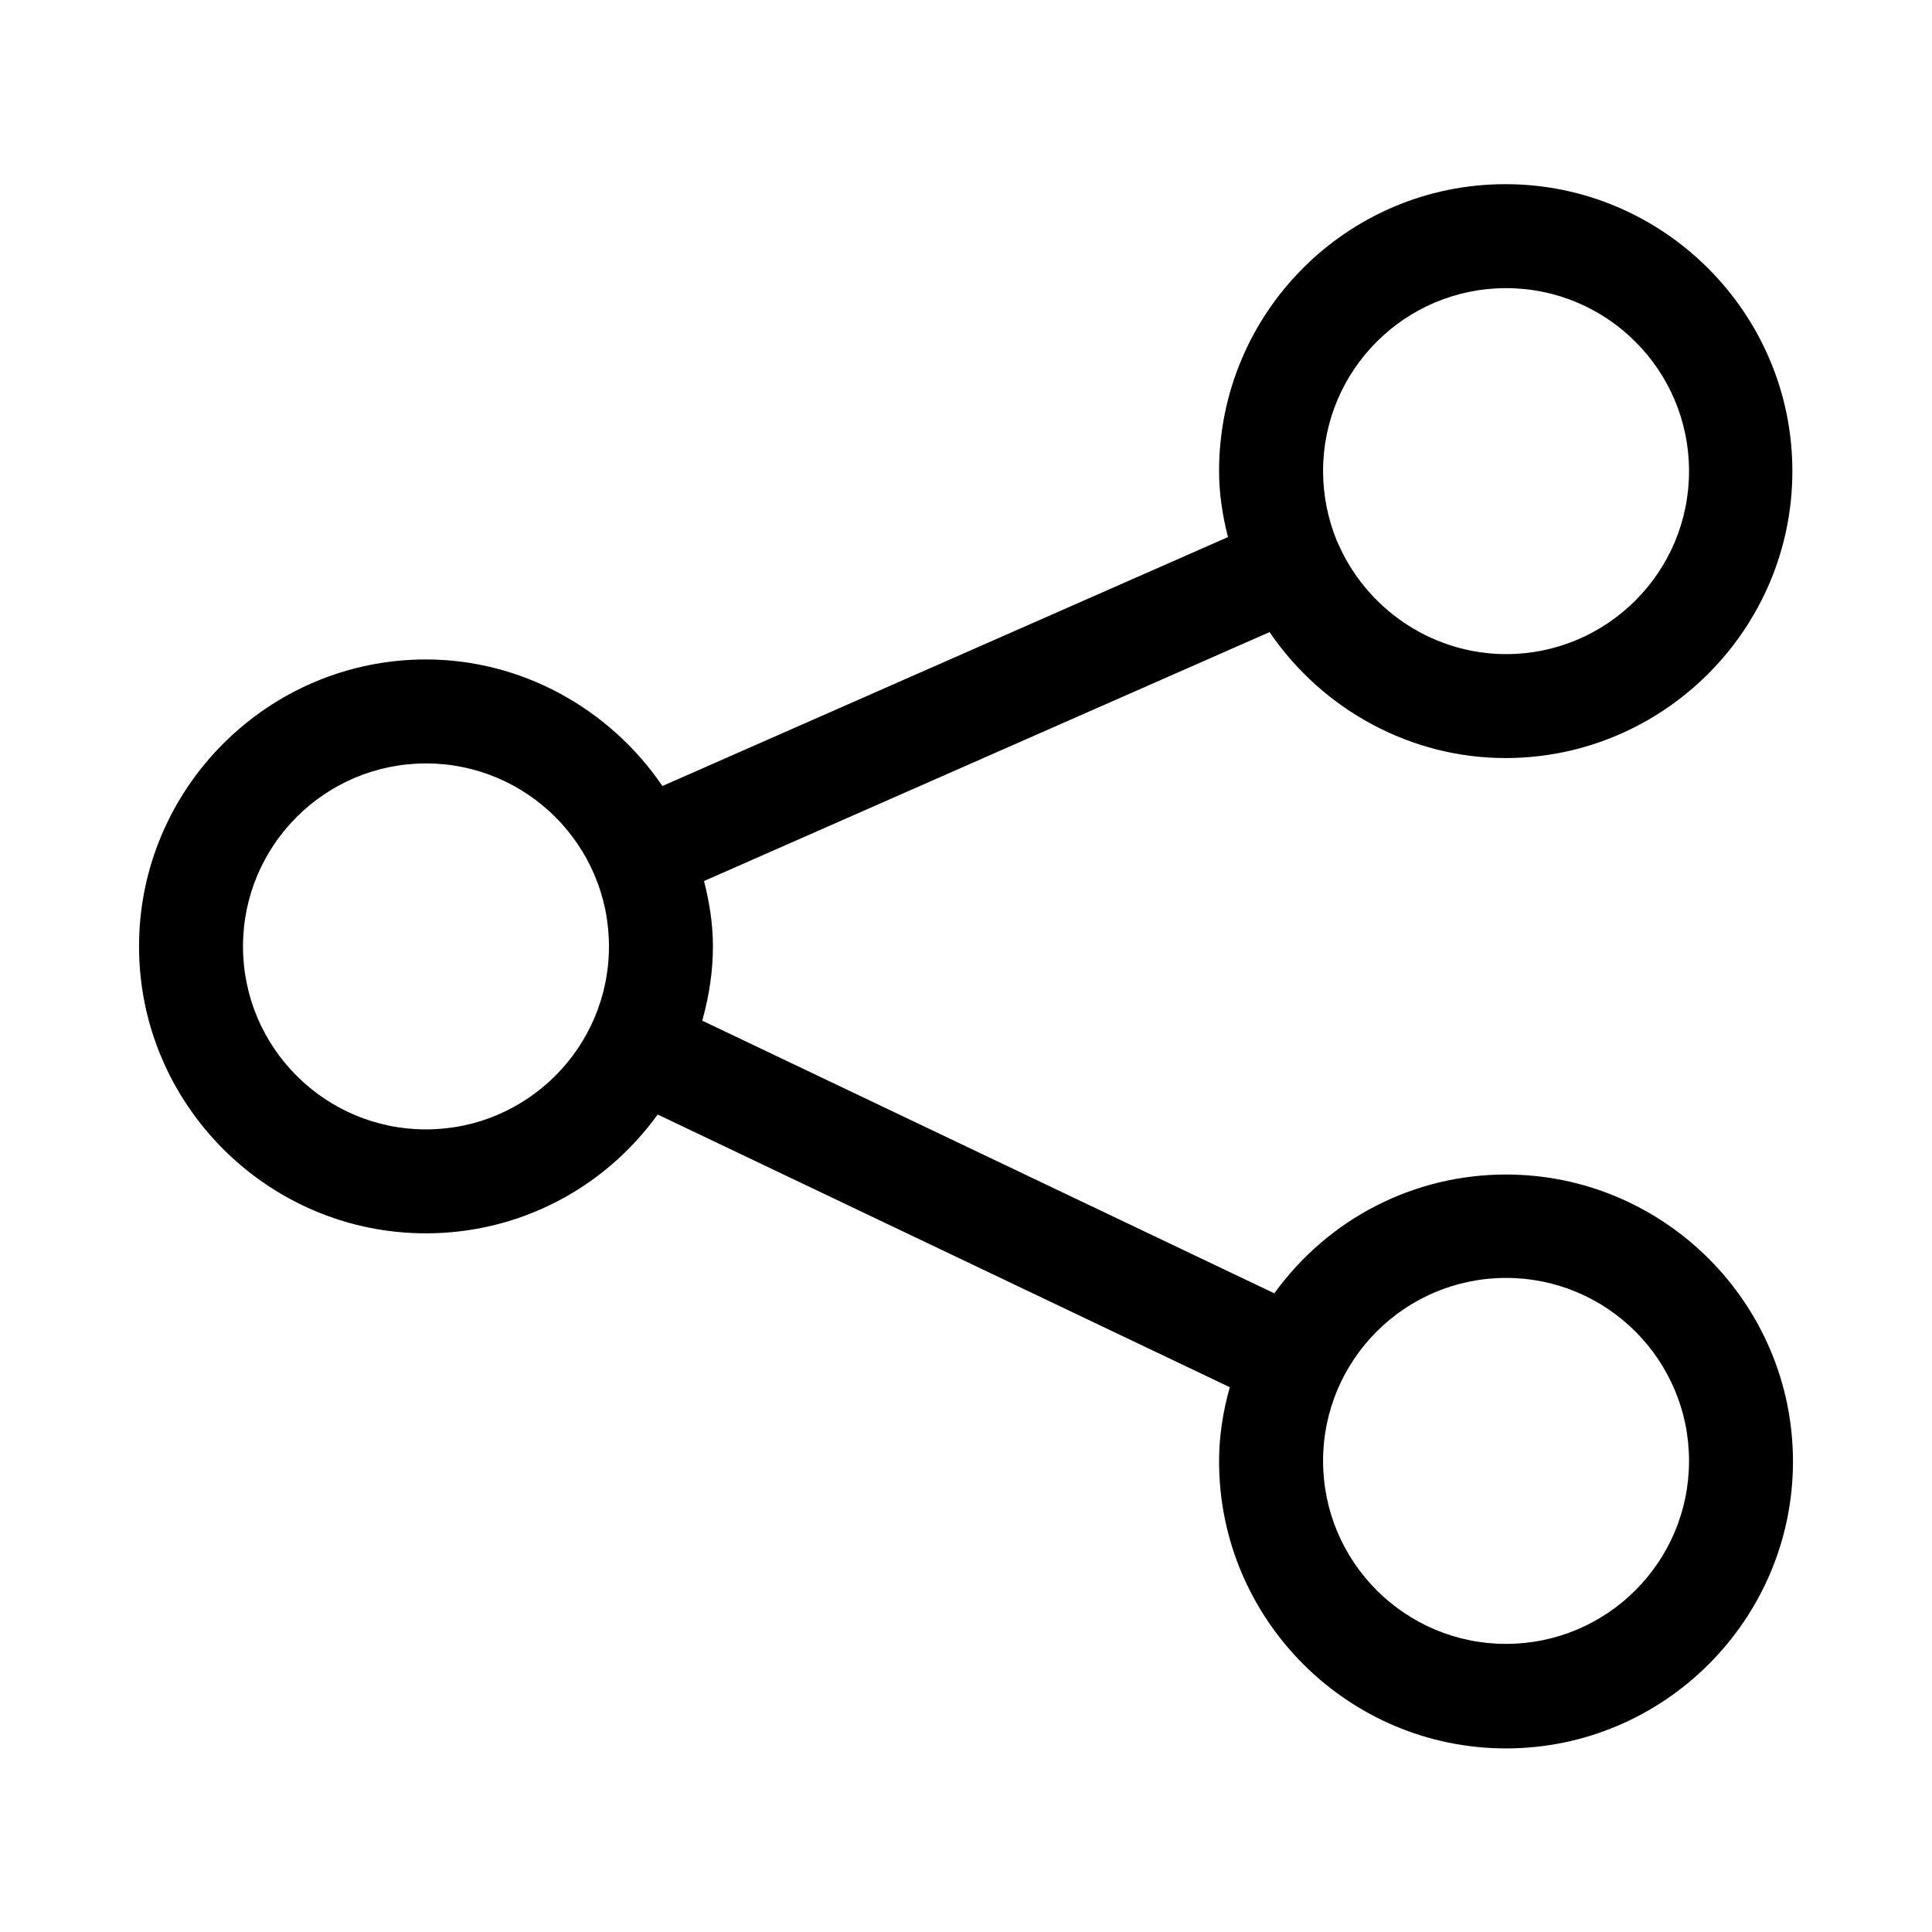 <?xml version="1.0" encoding="UTF-8"?>
<!-- Uploaded to: ICON Repo, www.svgrepo.com, Generator: ICON Repo Mixer Tools -->
<svg fill="#000000" width="800px" height="800px" version="1.1" viewBox="144 144 512 512" xmlns="http://www.w3.org/2000/svg">
 <path d="m256.89 318.76c-41.879 0-76.043 34.164-76.043 76.043 0 41.879 34.164 76.043 76.043 76.043 24.402 0 47.074-11.652 61.402-31.488l151.61 72.266c-1.891 6.769-2.832 13.227-2.832 19.68 0 41.879 34.164 76.043 76.043 76.043 41.879 0 76.043-34.164 76.043-76.043 0-41.879-34.164-76.043-76.043-76.043-24.402 0-47.074 11.652-61.402 31.488l-151.61-72.266c1.891-6.769 2.832-13.227 2.832-19.68 0-5.512-0.789-11.18-2.363-17.32l149.88-65.969c14.168 20.781 37.629 33.379 62.504 33.379 41.879 0 76.043-34.164 76.043-76.043s-34.164-76.043-76.043-76.043c-41.879 0.004-75.887 34.008-75.887 76.047 0 5.512 0.789 11.336 2.363 17.477l-149.88 65.969c-14.172-20.785-37.629-33.539-62.66-33.539zm0 124.54c-26.766 0-48.492-21.727-48.492-48.492s21.727-48.492 48.492-48.492 48.492 21.727 48.492 48.492c-0.004 26.766-21.73 48.492-48.492 48.492zm286.23 39.363c26.766 0 48.492 21.727 48.492 48.492 0 26.766-21.727 48.492-48.492 48.492s-48.492-21.727-48.492-48.492c0-26.766 21.727-48.492 48.492-48.492zm0-262.3c26.766 0 48.492 21.727 48.492 48.492 0 26.766-21.727 48.492-48.492 48.492-18.734 0-35.895-11.02-43.926-28.023l-0.945-2.047c-2.363-5.824-3.621-12.121-3.621-18.422 0-26.766 21.727-48.492 48.492-48.492z"/>
</svg>